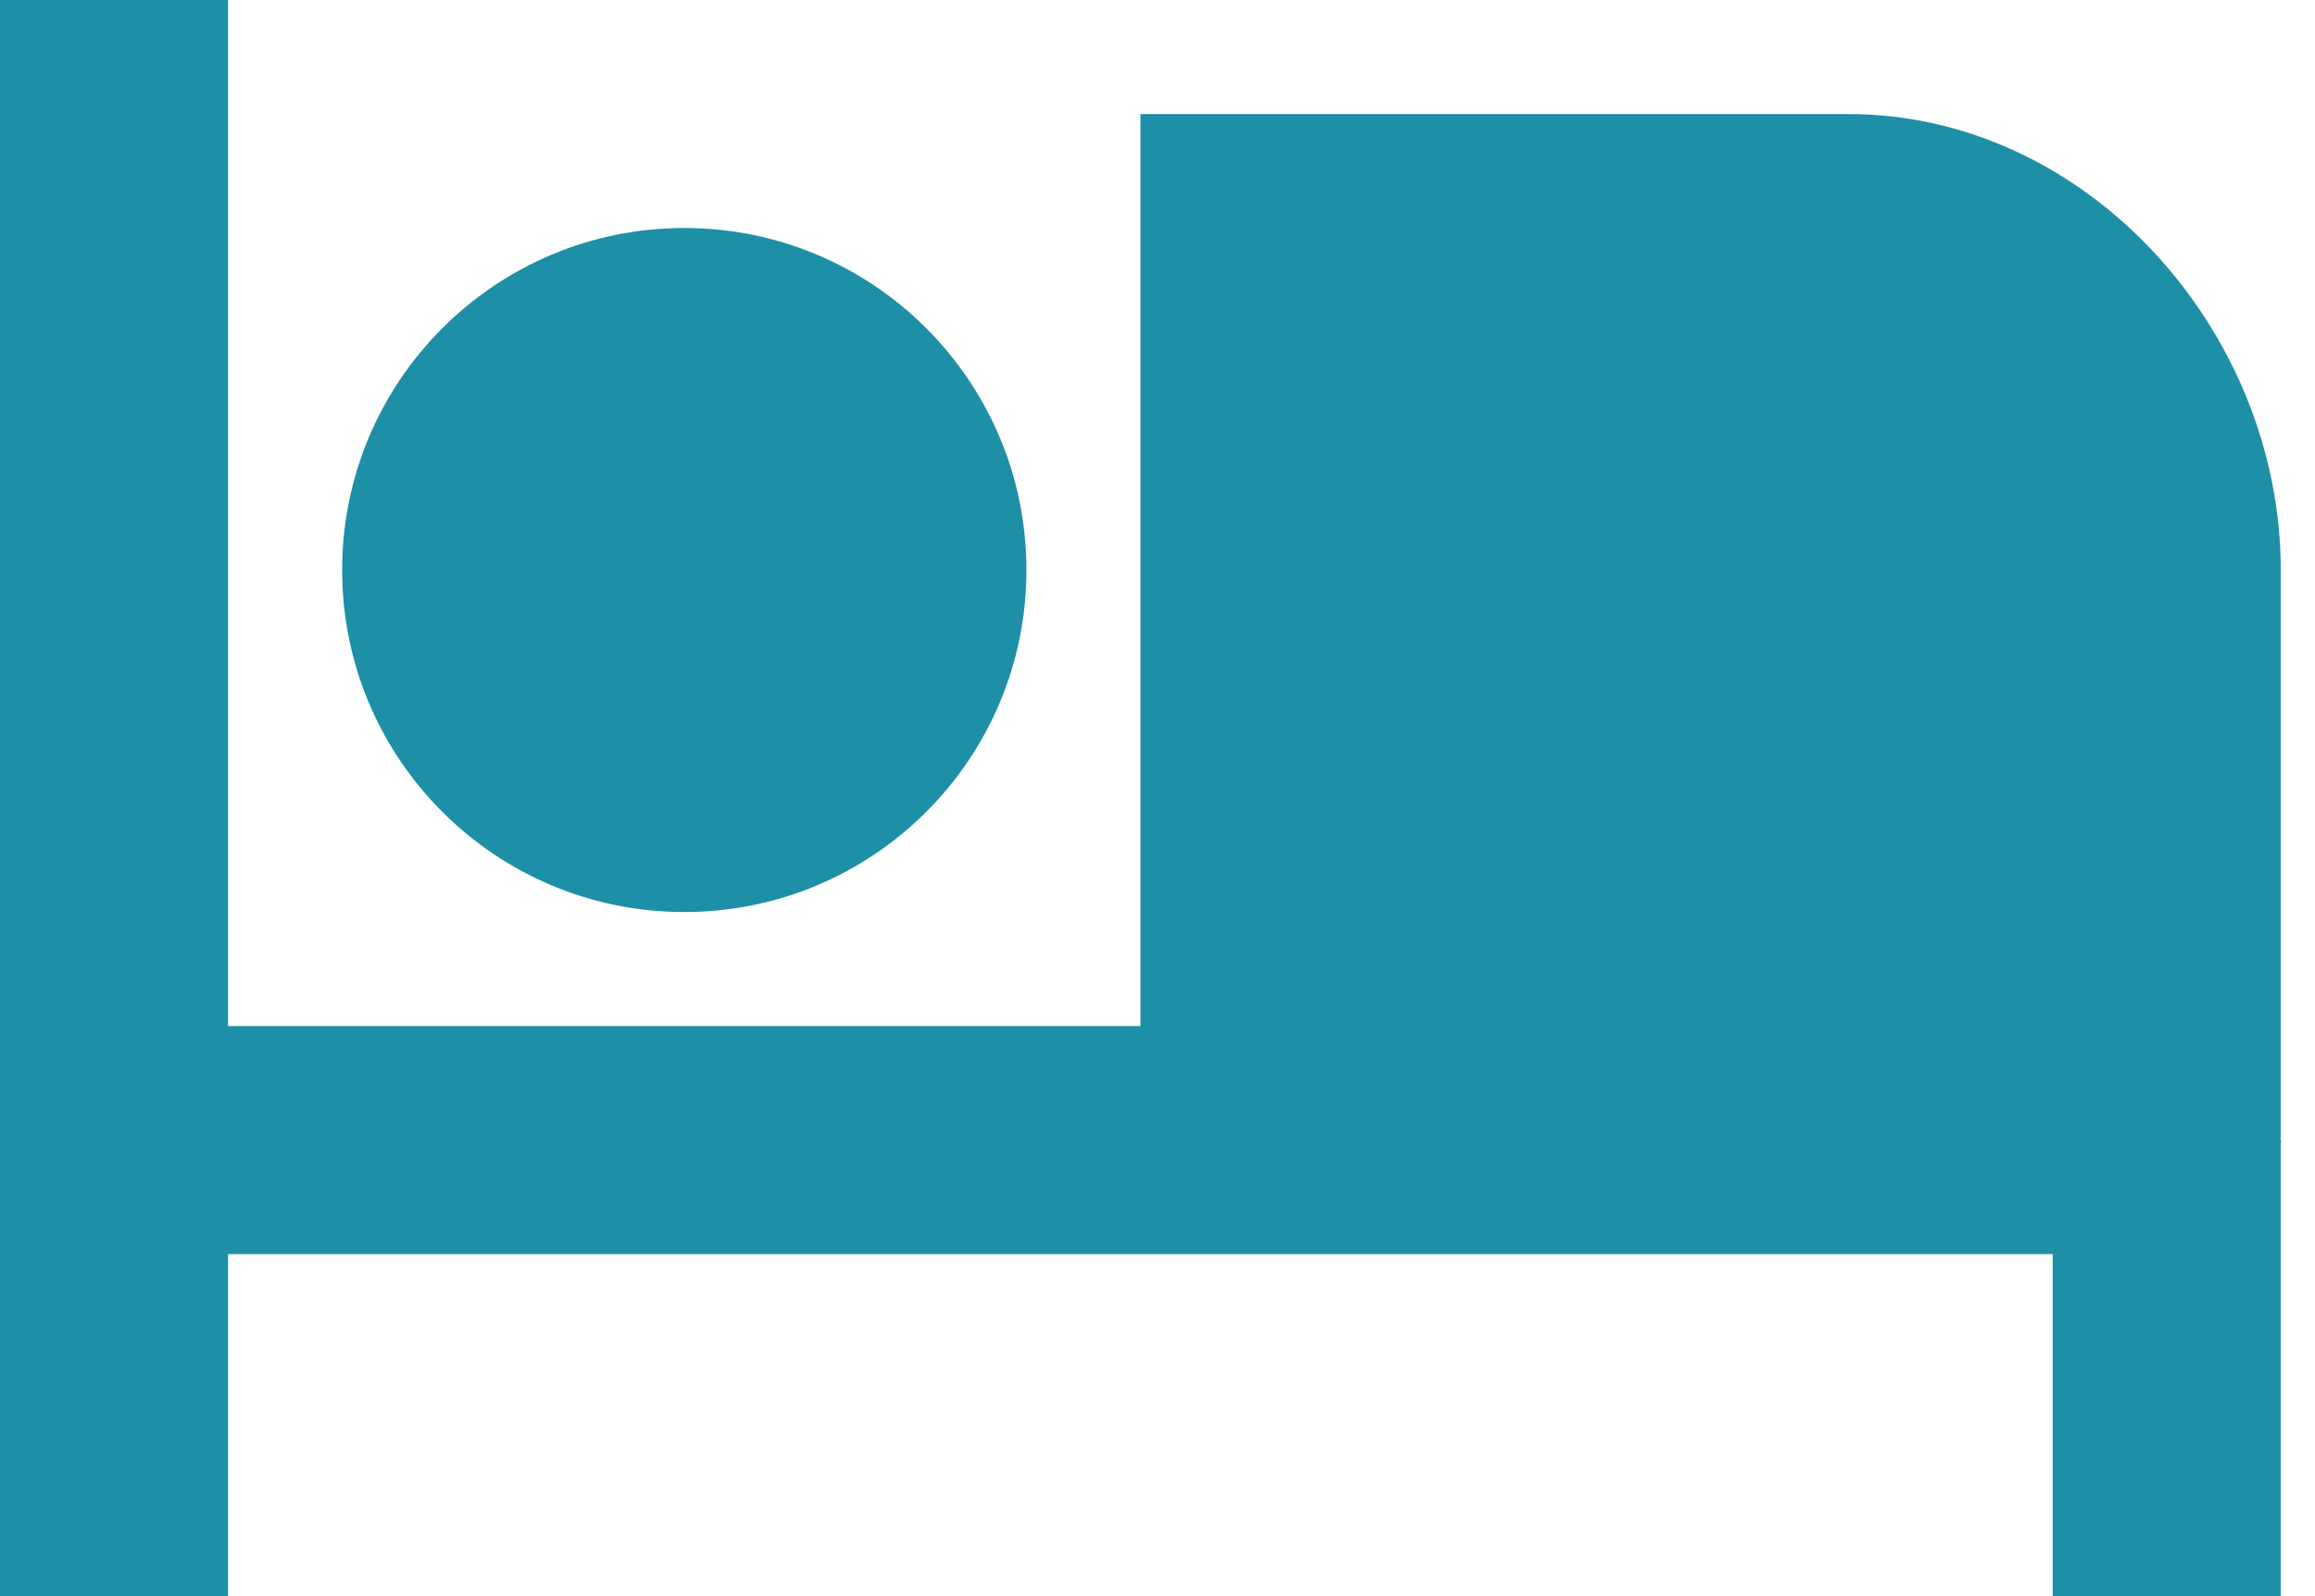 <svg width="29" height="20" viewBox="0 0 29 20" fill="none" xmlns="http://www.w3.org/2000/svg">
<path d="M8.572 11.428C10.939 11.428 12.858 9.51 12.858 7.143C12.858 4.776 10.939 2.857 8.572 2.857C6.205 2.857 4.286 4.776 4.286 7.143C4.286 9.51 6.205 11.428 8.572 11.428Z" fill="#1D8FA6"/>
<path d="M23.15 1.429H14.286V12.857H2.857V0H0V20H2.857V15.714H25.714V20H28.571V14.286C28.571 14.273 28.564 14.263 28.564 14.251H28.571V7.143C28.571 4.149 26.146 1.429 23.15 1.429Z" fill="#1D8FA6"/>
</svg>
